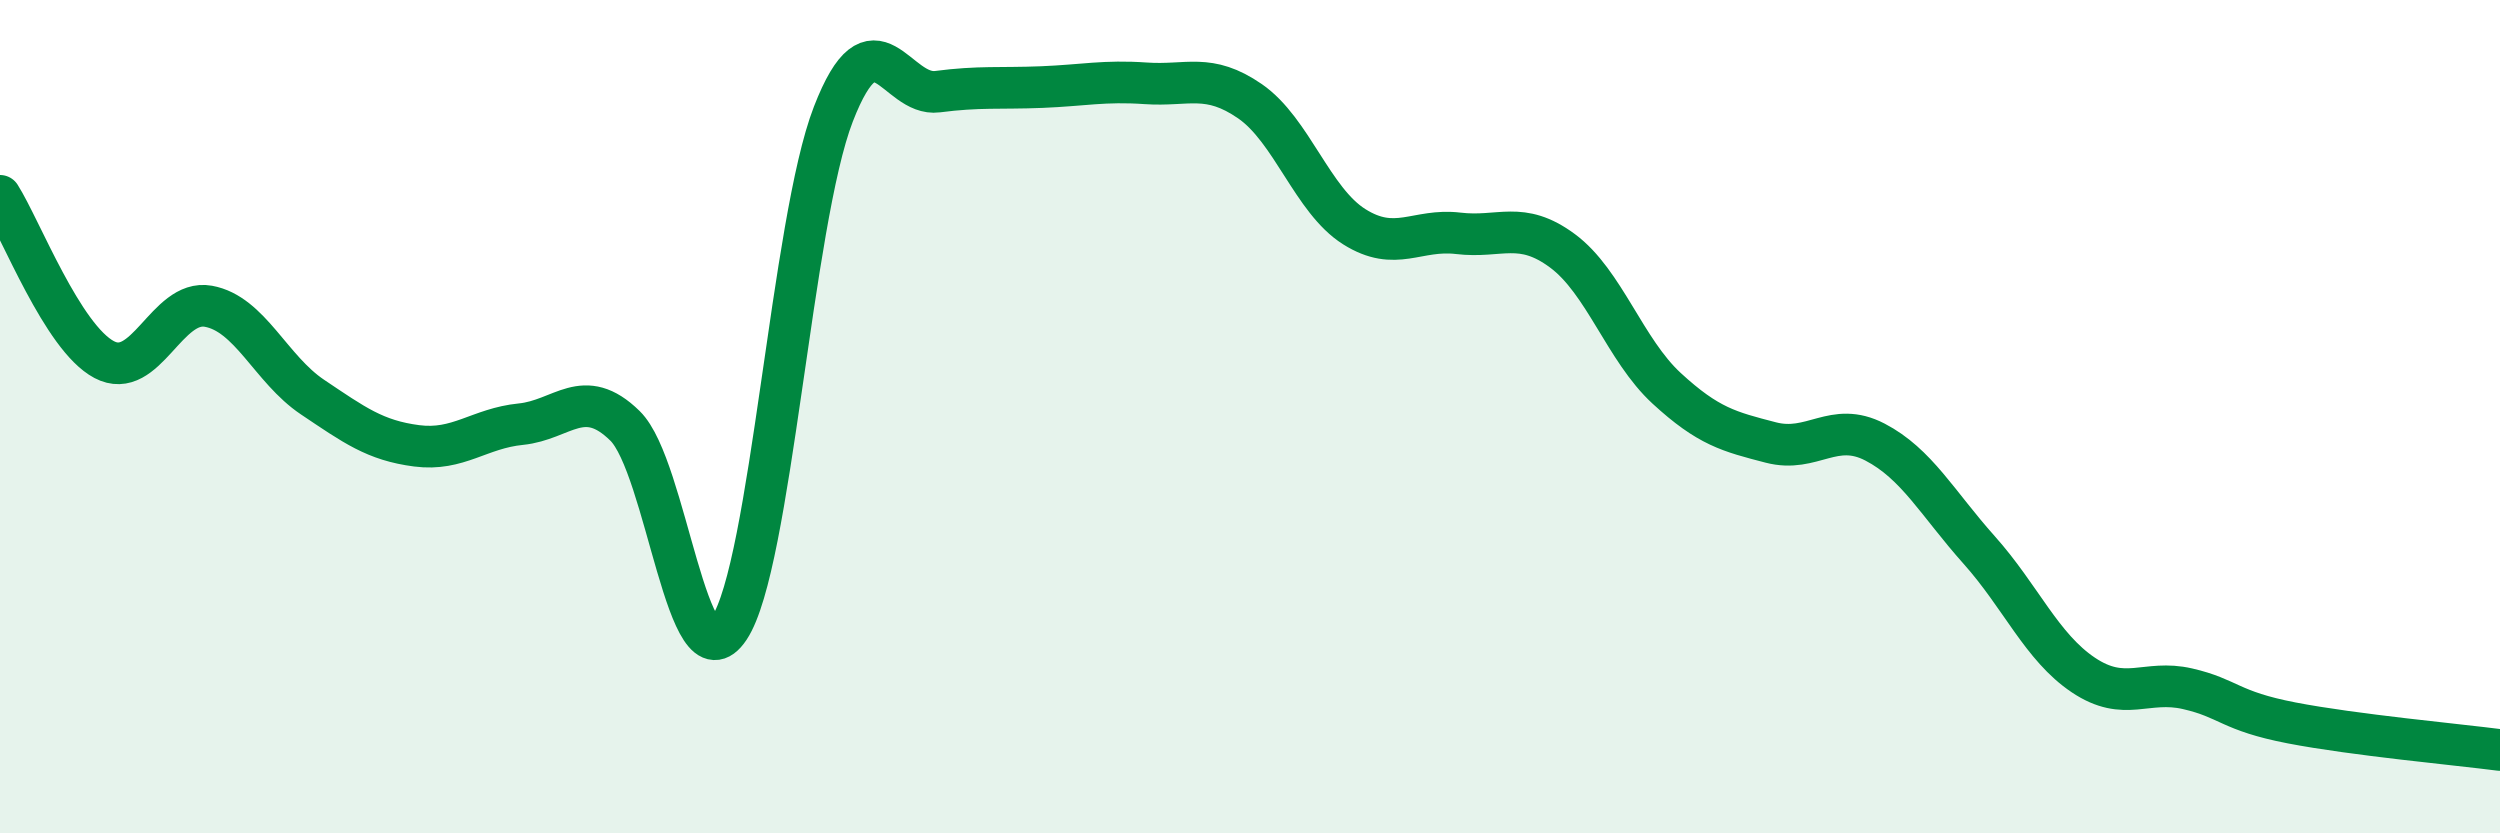 
    <svg width="60" height="20" viewBox="0 0 60 20" xmlns="http://www.w3.org/2000/svg">
      <path
        d="M 0,4.7 C 0.5,5.49 1.5,8.1 2.5,8.63 C 3.5,9.16 4,7.17 5,7.35 C 6,7.53 6.5,8.86 7.5,9.53 C 8.5,10.2 9,10.57 10,10.7 C 11,10.83 11.5,10.28 12.5,10.18 C 13.5,10.08 14,9.24 15,10.22 C 16,11.2 16.5,16.58 17.5,15.08 C 18.5,13.58 19,5.32 20,2.74 C 21,0.16 21.5,2.33 22.5,2.2 C 23.5,2.07 24,2.13 25,2.09 C 26,2.05 26.5,1.93 27.5,2 C 28.5,2.07 29,1.74 30,2.43 C 31,3.12 31.5,4.81 32.5,5.44 C 33.5,6.07 34,5.48 35,5.6 C 36,5.72 36.5,5.28 37.5,6.02 C 38.5,6.76 39,8.4 40,9.32 C 41,10.24 41.5,10.36 42.5,10.62 C 43.5,10.88 44,10.09 45,10.61 C 46,11.13 46.5,12.08 47.5,13.2 C 48.5,14.32 49,15.53 50,16.2 C 51,16.87 51.5,16.3 52.5,16.53 C 53.5,16.76 53.5,17.06 55,17.35 C 56.5,17.64 59,17.87 60,18L60 20L0 20Z"
        fill="#008740"
        opacity="0.1"
        stroke-linecap="round"
        stroke-linejoin="round"
      />
      <path
        d="M 0,4.7 C 0.5,5.49 1.5,8.1 2.5,8.63 C 3.5,9.16 4,7.17 5,7.35 C 6,7.53 6.5,8.86 7.5,9.53 C 8.5,10.2 9,10.57 10,10.7 C 11,10.83 11.5,10.28 12.5,10.18 C 13.5,10.08 14,9.24 15,10.22 C 16,11.2 16.5,16.58 17.5,15.08 C 18.5,13.58 19,5.32 20,2.74 C 21,0.16 21.5,2.33 22.5,2.2 C 23.5,2.07 24,2.13 25,2.09 C 26,2.05 26.5,1.93 27.5,2 C 28.5,2.07 29,1.74 30,2.43 C 31,3.12 31.5,4.81 32.5,5.44 C 33.5,6.07 34,5.48 35,5.6 C 36,5.72 36.5,5.28 37.5,6.02 C 38.5,6.76 39,8.4 40,9.32 C 41,10.24 41.5,10.36 42.5,10.62 C 43.5,10.88 44,10.09 45,10.61 C 46,11.13 46.5,12.08 47.5,13.2 C 48.5,14.32 49,15.53 50,16.2 C 51,16.87 51.5,16.3 52.5,16.53 C 53.5,16.76 53.5,17.06 55,17.35 C 56.5,17.64 59,17.87 60,18"
        stroke="#008740"
        stroke-width="1"
        fill="none"
        stroke-linecap="round"
        stroke-linejoin="round"
      />
    </svg>
  